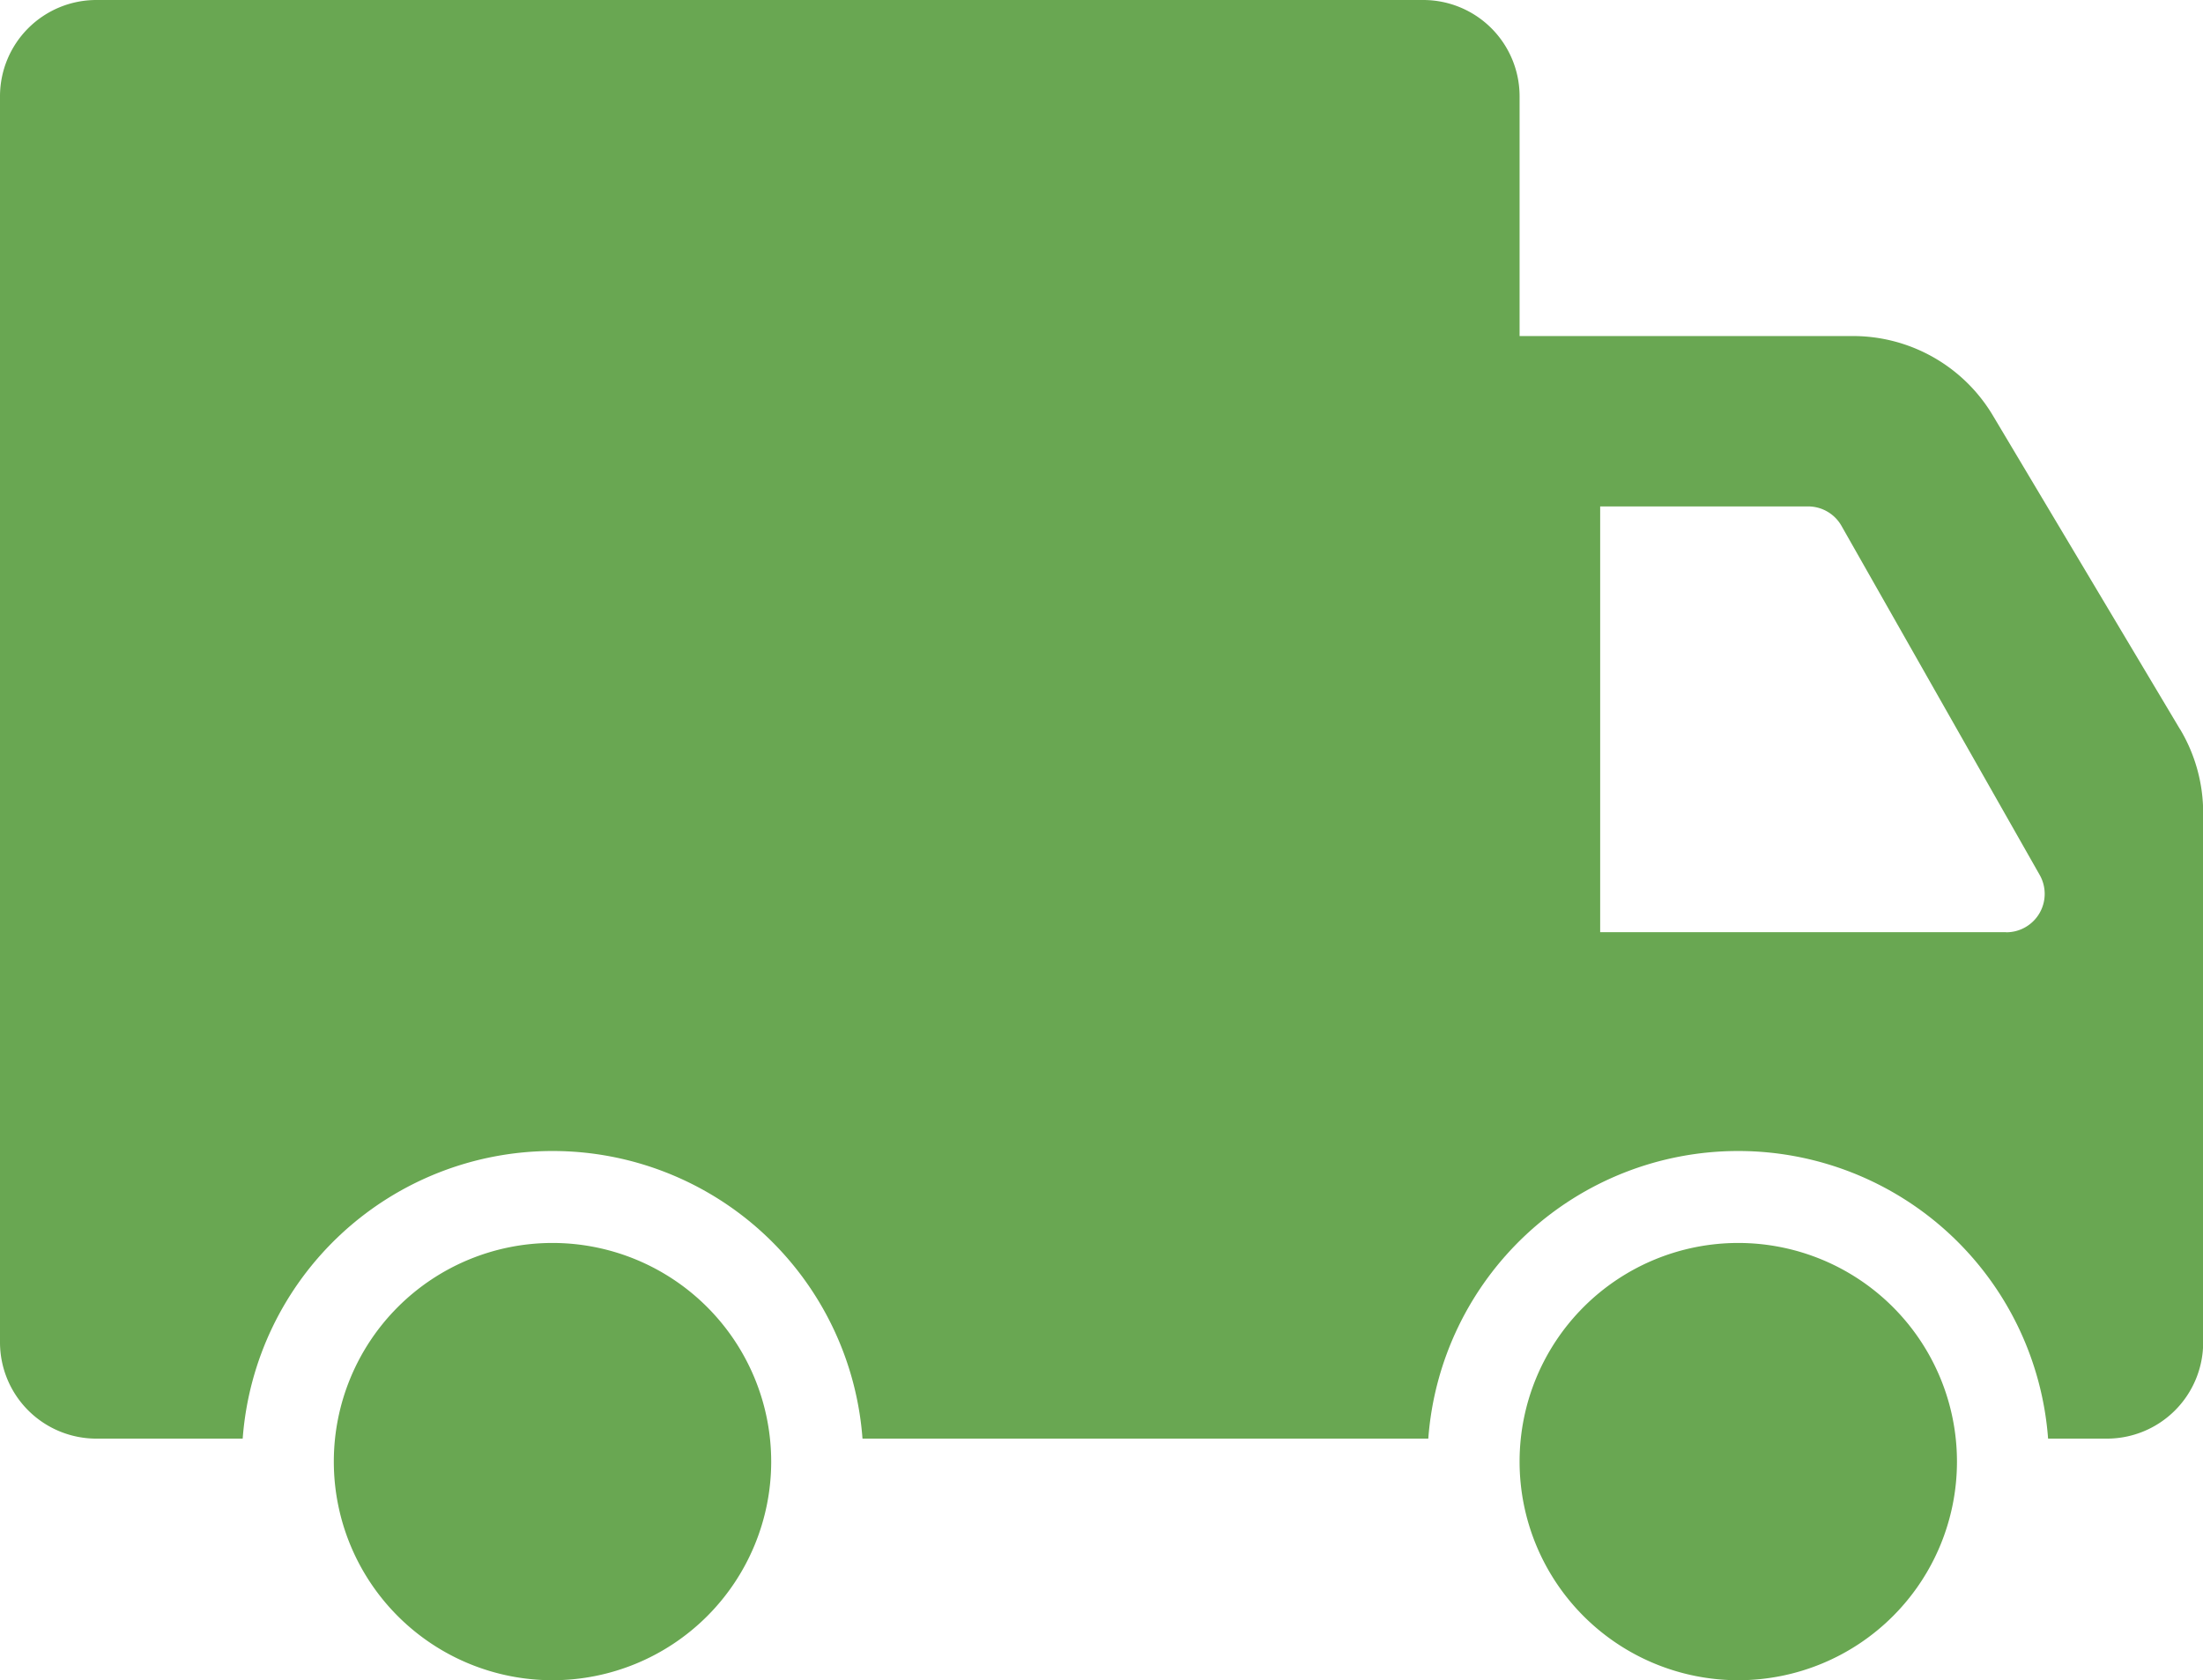 <svg viewBox="0 0 25.698 19.606" height="19.606" width="25.698" xmlns="http://www.w3.org/2000/svg">
  <g transform="translate(-4943.78 -124)" data-sanitized-data-name="Group 188" data-name="Group 188" id="Group_188">
    <path fill="#69a752" transform="translate(4943.78 124)" d="M25.43,8.509,23.248,4.85a1.9,1.9,0,0,0-1.635-.929H17.726v-2.8A1.124,1.124,0,0,0,16.6,0H1.124A1.124,1.124,0,0,0,0,1.124V15.662a1.124,1.124,0,0,0,1.124,1.124H2.831a3.625,3.625,0,0,1,7.23,0h6.6a3.625,3.625,0,0,1,7.23,0h.683A1.123,1.123,0,0,0,25.7,15.663V9.484a1.9,1.9,0,0,0-.269-.975M23.4,10.877H18.666V5.909h2.425a.448.448,0,0,1,.39.227l2.312,4.073a.448.448,0,0,1-.389.669" data-sanitized-data-name="Path 2391" data-name="Path 2391" id="Path_2391"></path>
    <path fill="#69a752" transform="translate(4918.674 30.503)" d="M31.551,108a2.551,2.551,0,1,0,2.551,2.551A2.552,2.552,0,0,0,31.551,108" data-sanitized-data-name="Path 2392" data-name="Path 2392" id="Path_2392"></path>
    <path fill="#69a752" transform="translate(4829.506 30.503)" d="M134.551,108a2.551,2.551,0,1,0,2.551,2.551A2.552,2.552,0,0,0,134.551,108" data-sanitized-data-name="Path 2393" data-name="Path 2393" id="Path_2393"></path>
  </g>
</svg>
